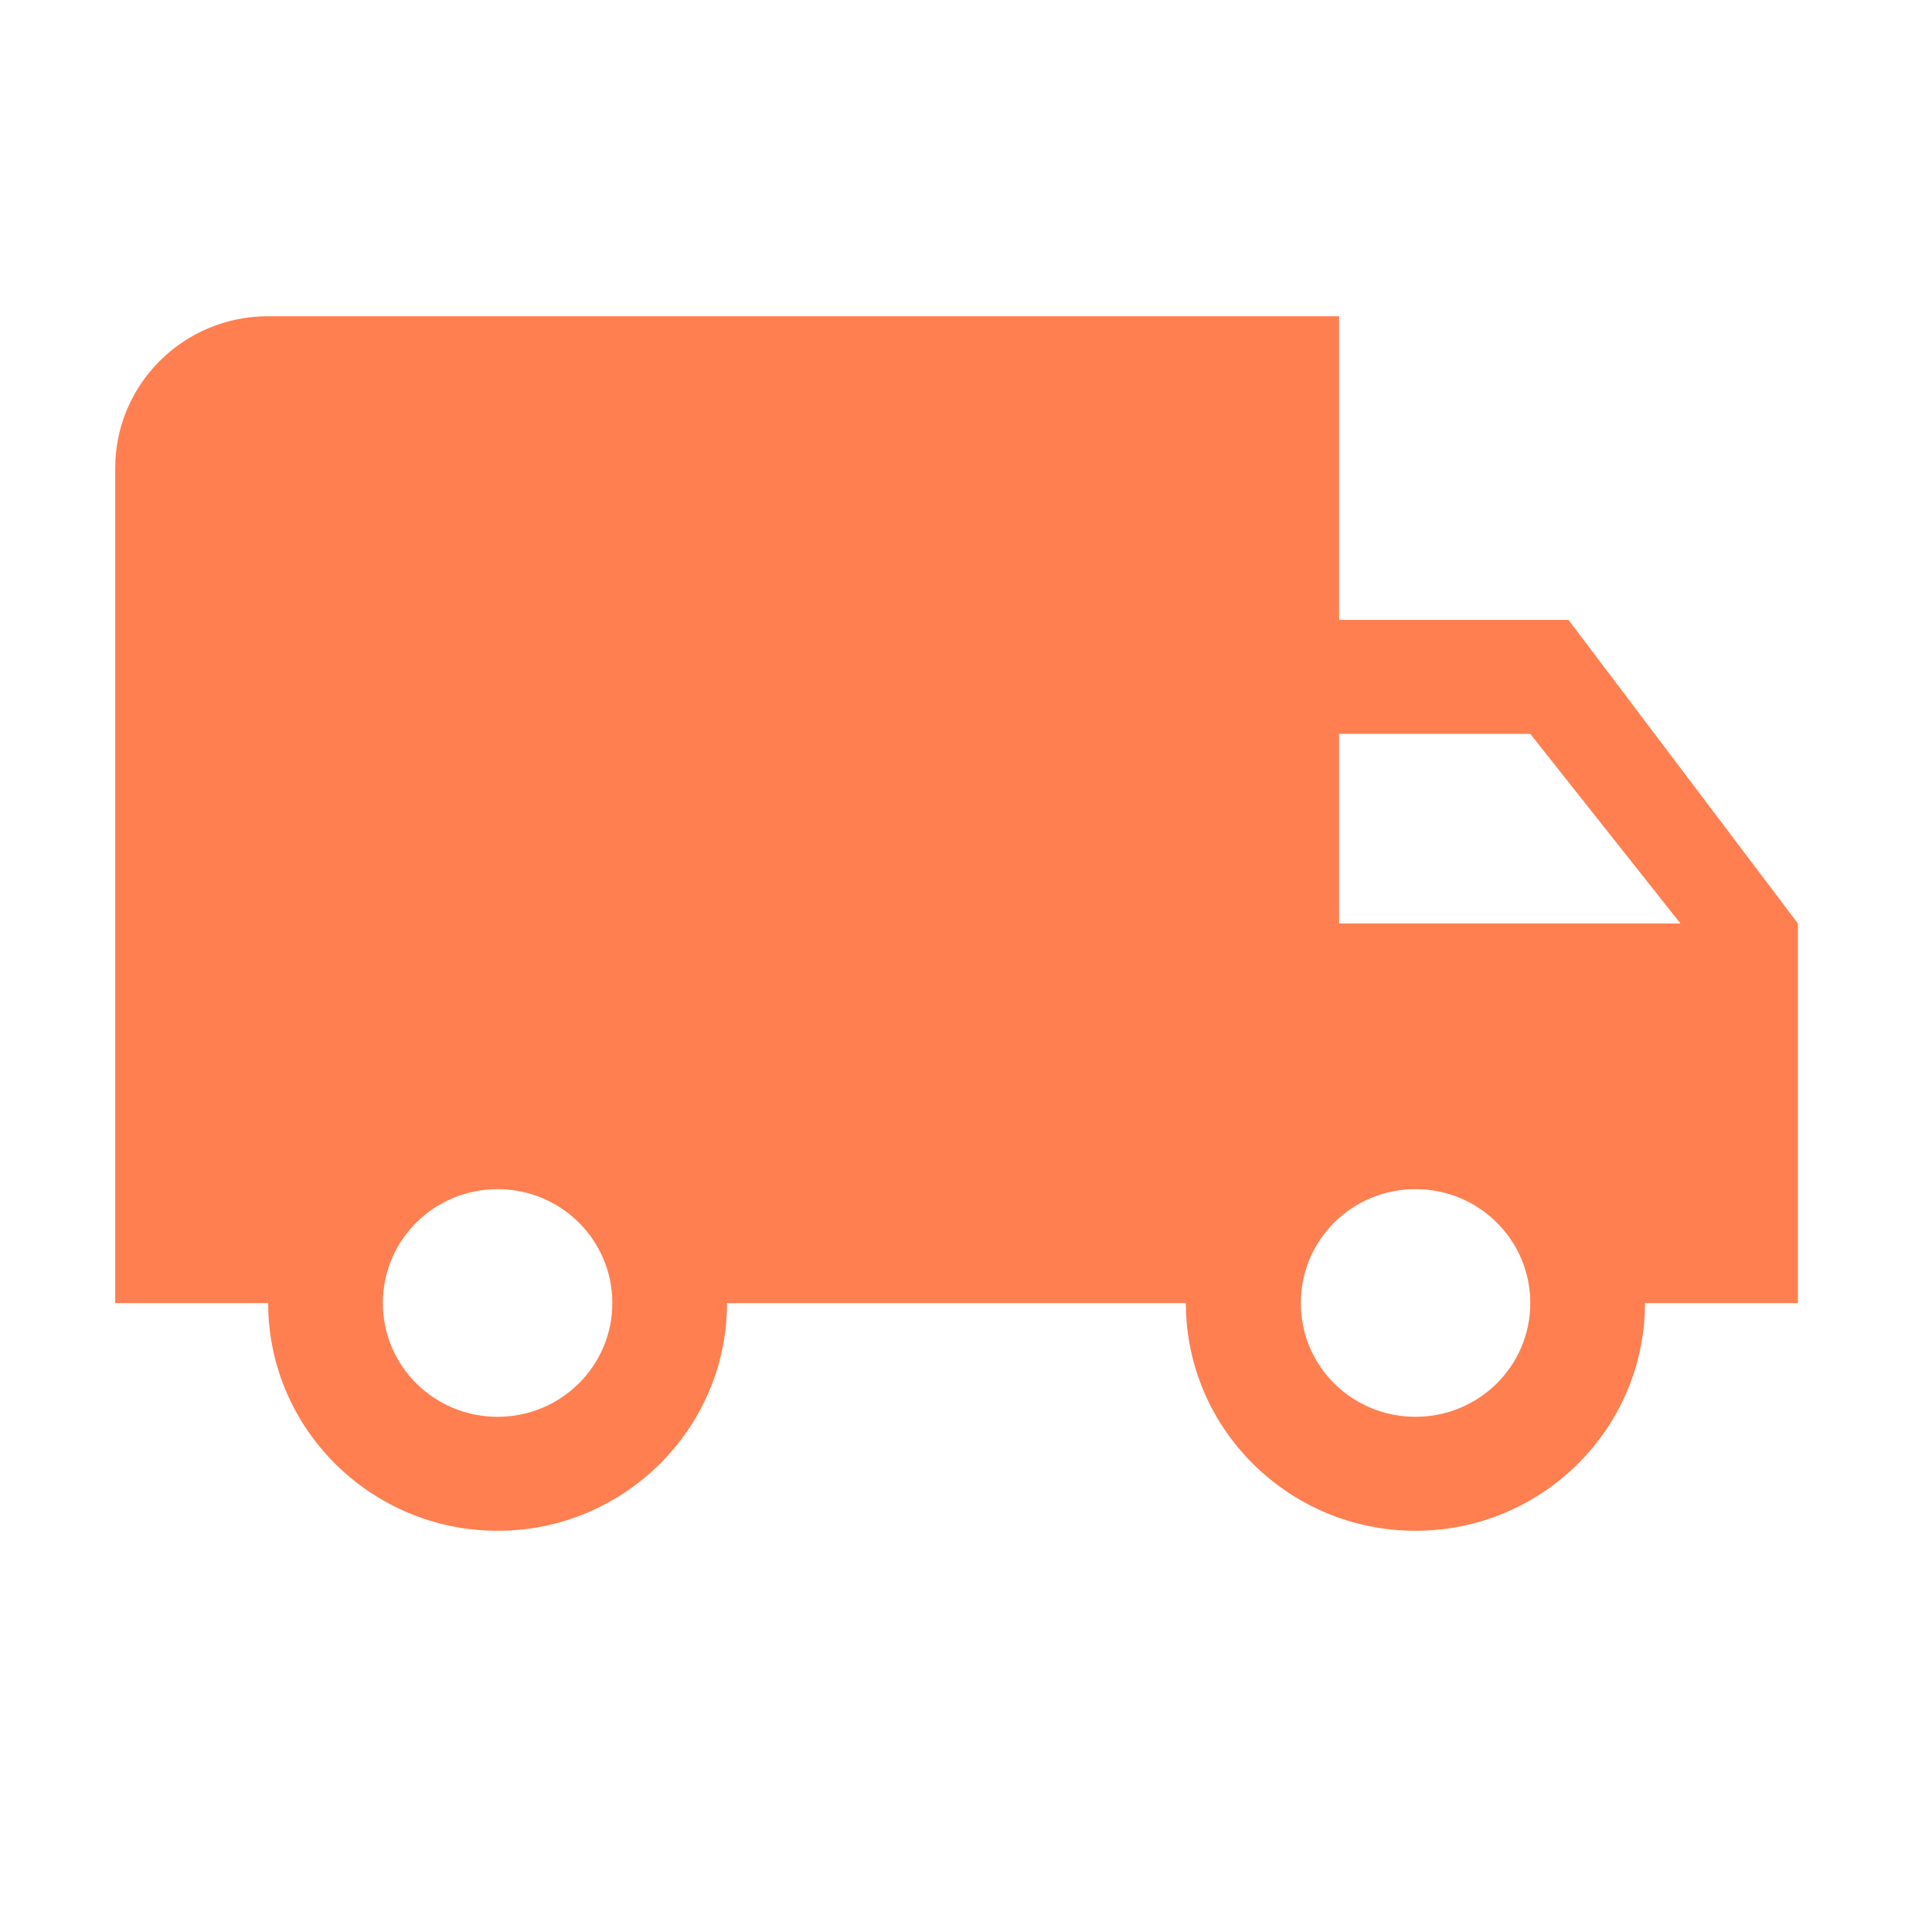 <svg xmlns="http://www.w3.org/2000/svg" xmlns:xlink="http://www.w3.org/1999/xlink" width="40" zoomAndPan="magnify" viewBox="0 0 30 30" height="40" preserveAspectRatio="xMidYMid meet" version="1.0"><defs><clipPath id="92e6a331b7"><path d="M 1.789 4.906 L 27.918 4.906 L 27.918 23.777 L 1.789 23.777 Z M 1.789 4.906 " clip-rule="nonzero"/></clipPath></defs><g clip-path="url(#92e6a331b7)"><path fill="#ff7f50" d="M 24.355 9.625 L 20.793 9.625 L 20.793 4.91 L 4.164 4.91 C 2.852 4.91 1.789 5.965 1.789 7.27 L 1.789 20.234 L 4.164 20.234 C 4.164 22.184 5.762 23.77 7.727 23.77 C 9.691 23.77 11.289 22.184 11.289 20.234 L 18.414 20.234 C 18.414 22.184 20.012 23.77 21.98 23.77 C 23.945 23.77 25.543 22.184 25.543 20.234 L 27.918 20.234 L 27.918 14.34 Z M 7.727 22 C 6.742 22 5.945 21.211 5.945 20.234 C 5.945 19.254 6.742 18.465 7.727 18.465 C 8.711 18.465 9.508 19.254 9.508 20.234 C 9.508 21.211 8.711 22 7.727 22 Z M 23.762 11.395 L 26.094 14.34 L 20.793 14.34 L 20.793 11.395 Z M 21.98 22 C 20.992 22 20.199 21.211 20.199 20.234 C 20.199 19.254 20.992 18.465 21.98 18.465 C 22.965 18.465 23.762 19.254 23.762 20.234 C 23.762 21.211 22.965 22 21.98 22 Z M 21.98 22 " fill-opacity="1" fill-rule="nonzero"/></g></svg>